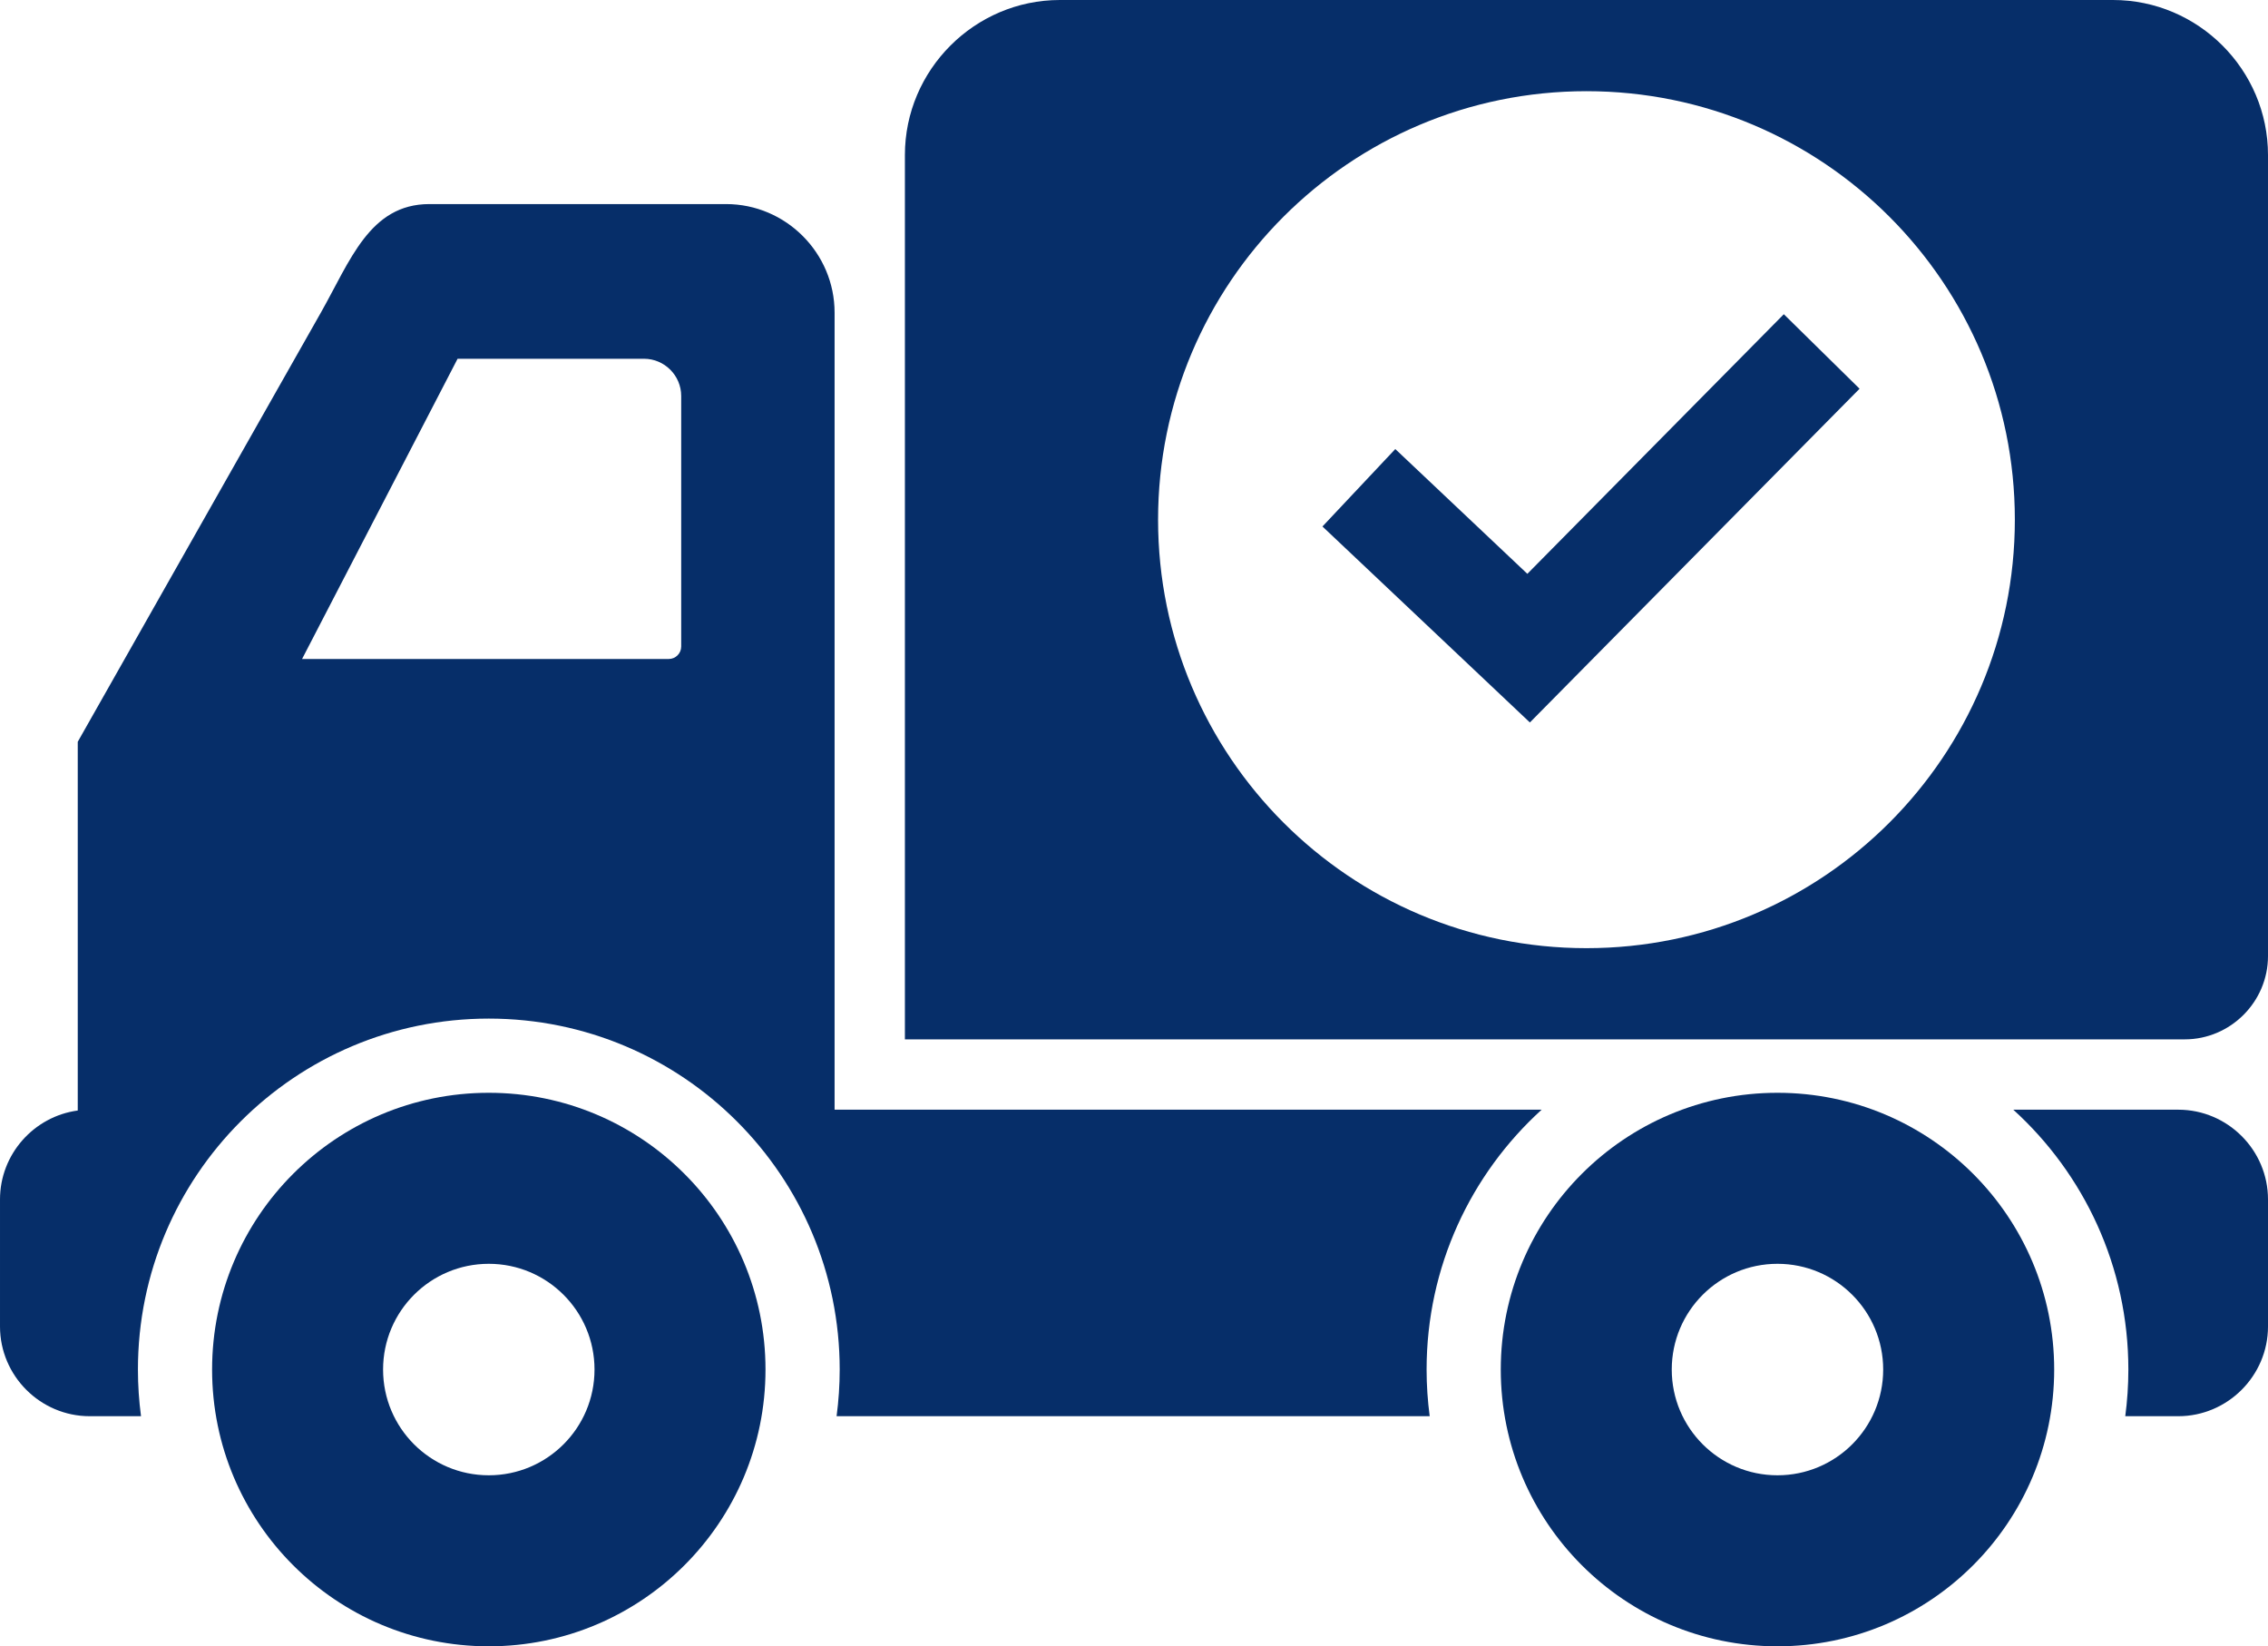 <?xml version="1.0" encoding="UTF-8"?> <svg xmlns="http://www.w3.org/2000/svg" xmlns:xlink="http://www.w3.org/1999/xlink" xml:space="preserve" width="33.716mm" height="24.469mm" version="1.1" shape-rendering="geometricPrecision" text-rendering="geometricPrecision" image-rendering="optimizeQuality" fill-rule="evenodd" clip-rule="evenodd" viewBox="0 0 325579 236285"> <g id="Слой_x0020_1">  <g id="_2681591769152"> <path fill="#062E69" d="M104229 29290l-42590 0c-8569,0 -11354,8124 -15578,15578l-34900 61599 0 52918c-6278,845 -11161,6259 -11161,12760l0 18237c0,7083 5794,12877 12877,12877l7366 0c-290,-2189 -444,-4425 -444,-6695 0,-27818 22552,-50371 50369,-50371 27820,0 50372,22553 50372,50371 0,2270 -155,4506 -446,6695l85143 0c-290,-2189 -445,-4425 -445,-6695 0,-14785 6371,-28081 16517,-37296l-101502 0 0 -114400c0,-8569 -7010,-15578 -15578,-15578zm200860 173969l7613 0c7064,0 12877,-5794 12877,-12877l0 -18237c0,-7083 -5794,-12877 -12877,-12877l-23685 0c10146,9215 16516,22511 16516,37296 0,2270 -154,4506 -444,6695zm-212641 -151767l-26760 0 -22325 43089 52640 0c984,0 1786,-802 1786,-1787l0 -35960c0,-2939 -2402,-5342 -5341,-5342z"></path> <path fill="#062E69" d="M255162 156841c-21936,0 -39721,17784 -39721,39723 0,21936 17785,39721 39721,39721 21939,0 39723,-17785 39723,-39721 0,-21939 -17784,-39723 -39723,-39723zm0 24545c-8382,0 -15176,6795 -15176,15176 0,8382 6794,15177 15176,15177 8382,0 15176,-6795 15176,-15177 0,-8381 -6794,-15176 -15176,-15176z"></path> <path fill="#062E69" d="M70168 156841c-21937,0 -39721,17784 -39721,39723 0,21936 17784,39721 39721,39721 21938,0 39722,-17785 39722,-39721 0,-21939 -17784,-39723 -39722,-39723zm0 24545c-8382,0 -15176,6795 -15176,15176 0,8382 6794,15177 15176,15177 8381,0 15177,-6795 15177,-15177 0,-8381 -6796,-15176 -15177,-15176z"></path> <path fill="#062E69" d="M303332 0l-151183 0c-12236,0 -22247,10033 -22247,22247l0 126926 183725 0c6553,0 11952,-5376 11952,-11953l0 -114973c0,-12234 -10011,-22247 -22247,-22247zm-75590 13088c-33968,0 -61497,27532 -61497,61499 0,33966 27529,61498 61497,61498 33963,0 61497,-27532 61497,-61498 0,-33967 -27534,-61499 -61497,-61499z"></path> <polygon fill="#062E69" fill-rule="nonzero" points="200299,64449 219257,82357 256073,45098 266947,55792 219620,103690 189843,75562 "></polygon> </g> </g> </svg> 